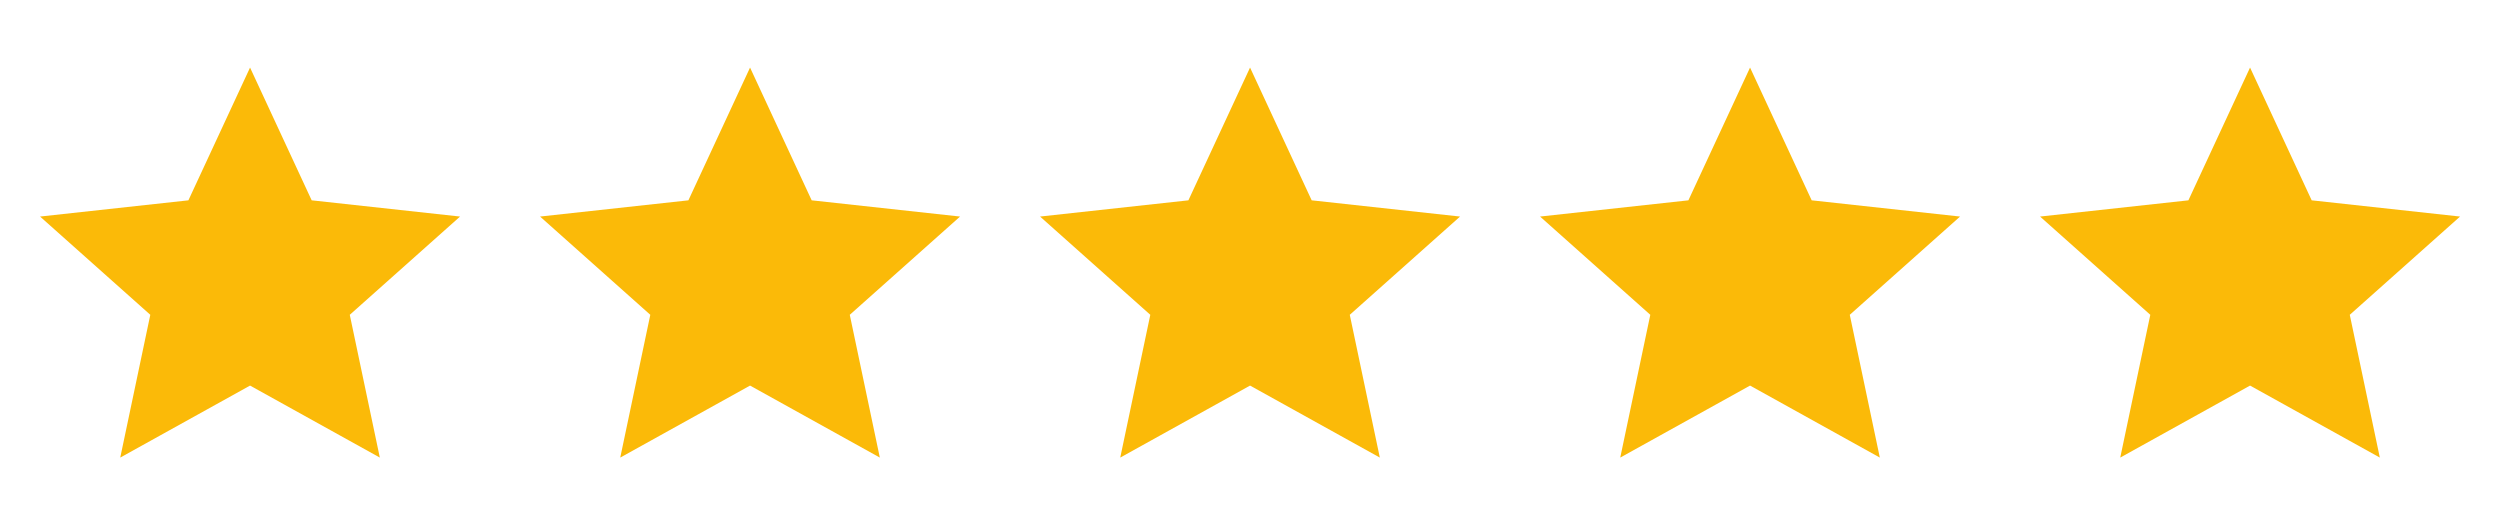 <svg xmlns="http://www.w3.org/2000/svg" width="100" height="21" viewBox="0 0 100 21" fill="none"><path d="M10.002 2.703L12.467 8.013L18.402 8.662L13.991 12.592L15.193 18.303L10.002 15.423L4.81 18.303L6.012 12.592L1.602 8.662L7.536 8.013L10.002 2.703Z" fill="#FBBA08"></path><path d="M30.002 2.703L32.467 8.013L38.402 8.662L33.991 12.592L35.193 18.303L30.002 15.423L24.81 18.303L26.012 12.592L21.602 8.662L27.536 8.013L30.002 2.703Z" fill="#FBBA08"></path><path d="M50.002 2.703L52.467 8.013L58.402 8.662L53.991 12.592L55.193 18.303L50.002 15.423L44.81 18.303L46.012 12.592L41.602 8.662L47.536 8.013L50.002 2.703Z" fill="#FBBA08"></path><path d="M70.002 2.703L72.467 8.013L78.402 8.662L73.991 12.592L75.193 18.303L70.002 15.423L64.81 18.303L66.012 12.592L61.602 8.662L67.536 8.013L70.002 2.703Z" fill="#FBBA08"></path><path d="M90.002 2.703L92.467 8.013L98.402 8.662L93.991 12.592L95.193 18.303L90.002 15.423L84.81 18.303L86.012 12.592L81.602 8.662L87.536 8.013L90.002 2.703Z" fill="#FBBA08"></path></svg>